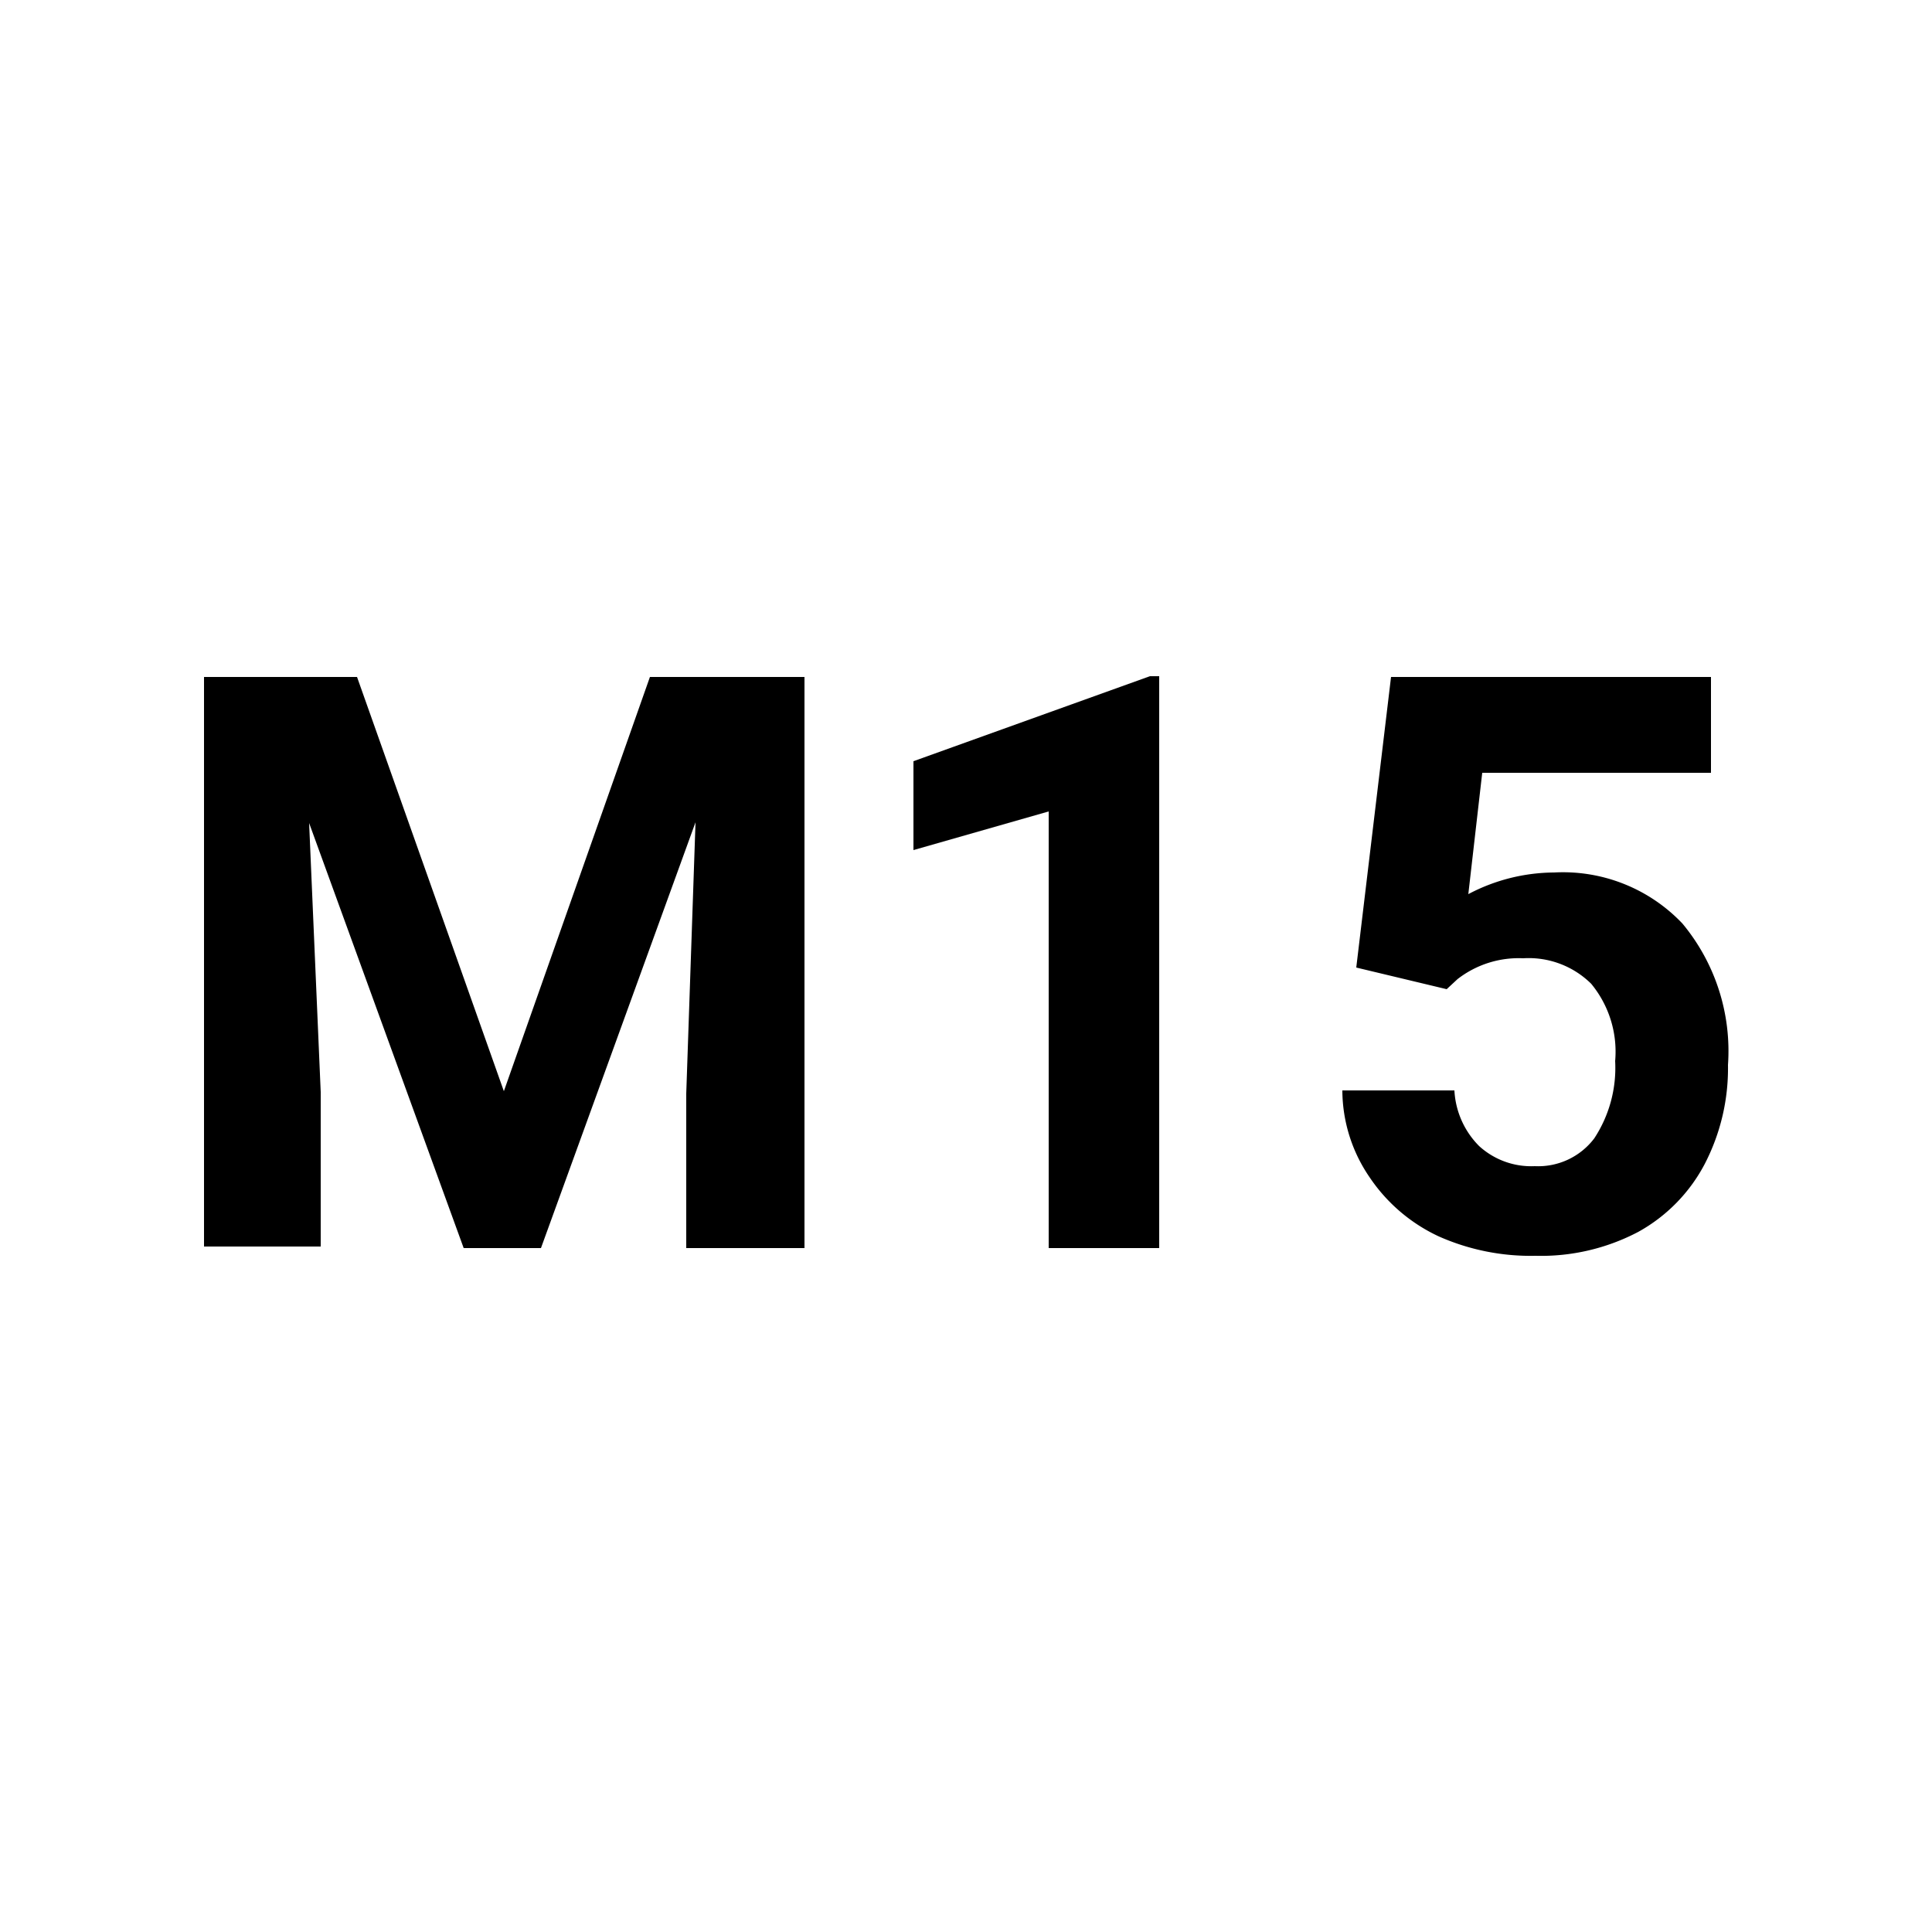 <svg id="Small" xmlns="http://www.w3.org/2000/svg" viewBox="0 0 25 25"><path d="M4.62,8.76l1.9,5.36L8.41,8.76h2v7.39H8.88v-2L9,10.64,7,16.15H6l-2-5.5.15,3.48v2H2.64V8.76Z"/><path d="M15,16.15H13.57V10.5L11.82,11V9.85l3.06-1.1H15Z"/><path d="M17.55,12.52,18,8.76h4.14V10H19.18L19,11.57a2.4,2.4,0,0,1,1.11-.28,2.13,2.13,0,0,1,1.66.66,2.58,2.58,0,0,1,.59,1.83,2.69,2.69,0,0,1-.3,1.28,2.14,2.14,0,0,1-.86.88,2.7,2.7,0,0,1-1.33.31A2.93,2.93,0,0,1,18.62,16a2.19,2.19,0,0,1-.9-.77,2,2,0,0,1-.35-1.12h1.45a1.1,1.1,0,0,0,.32.72,1,1,0,0,0,.72.26.91.91,0,0,0,.77-.36,1.66,1.66,0,0,0,.27-1,1.38,1.38,0,0,0-.31-1,1.15,1.15,0,0,0-.88-.33,1.29,1.29,0,0,0-.85.27l-.14.13Z"/></svg>